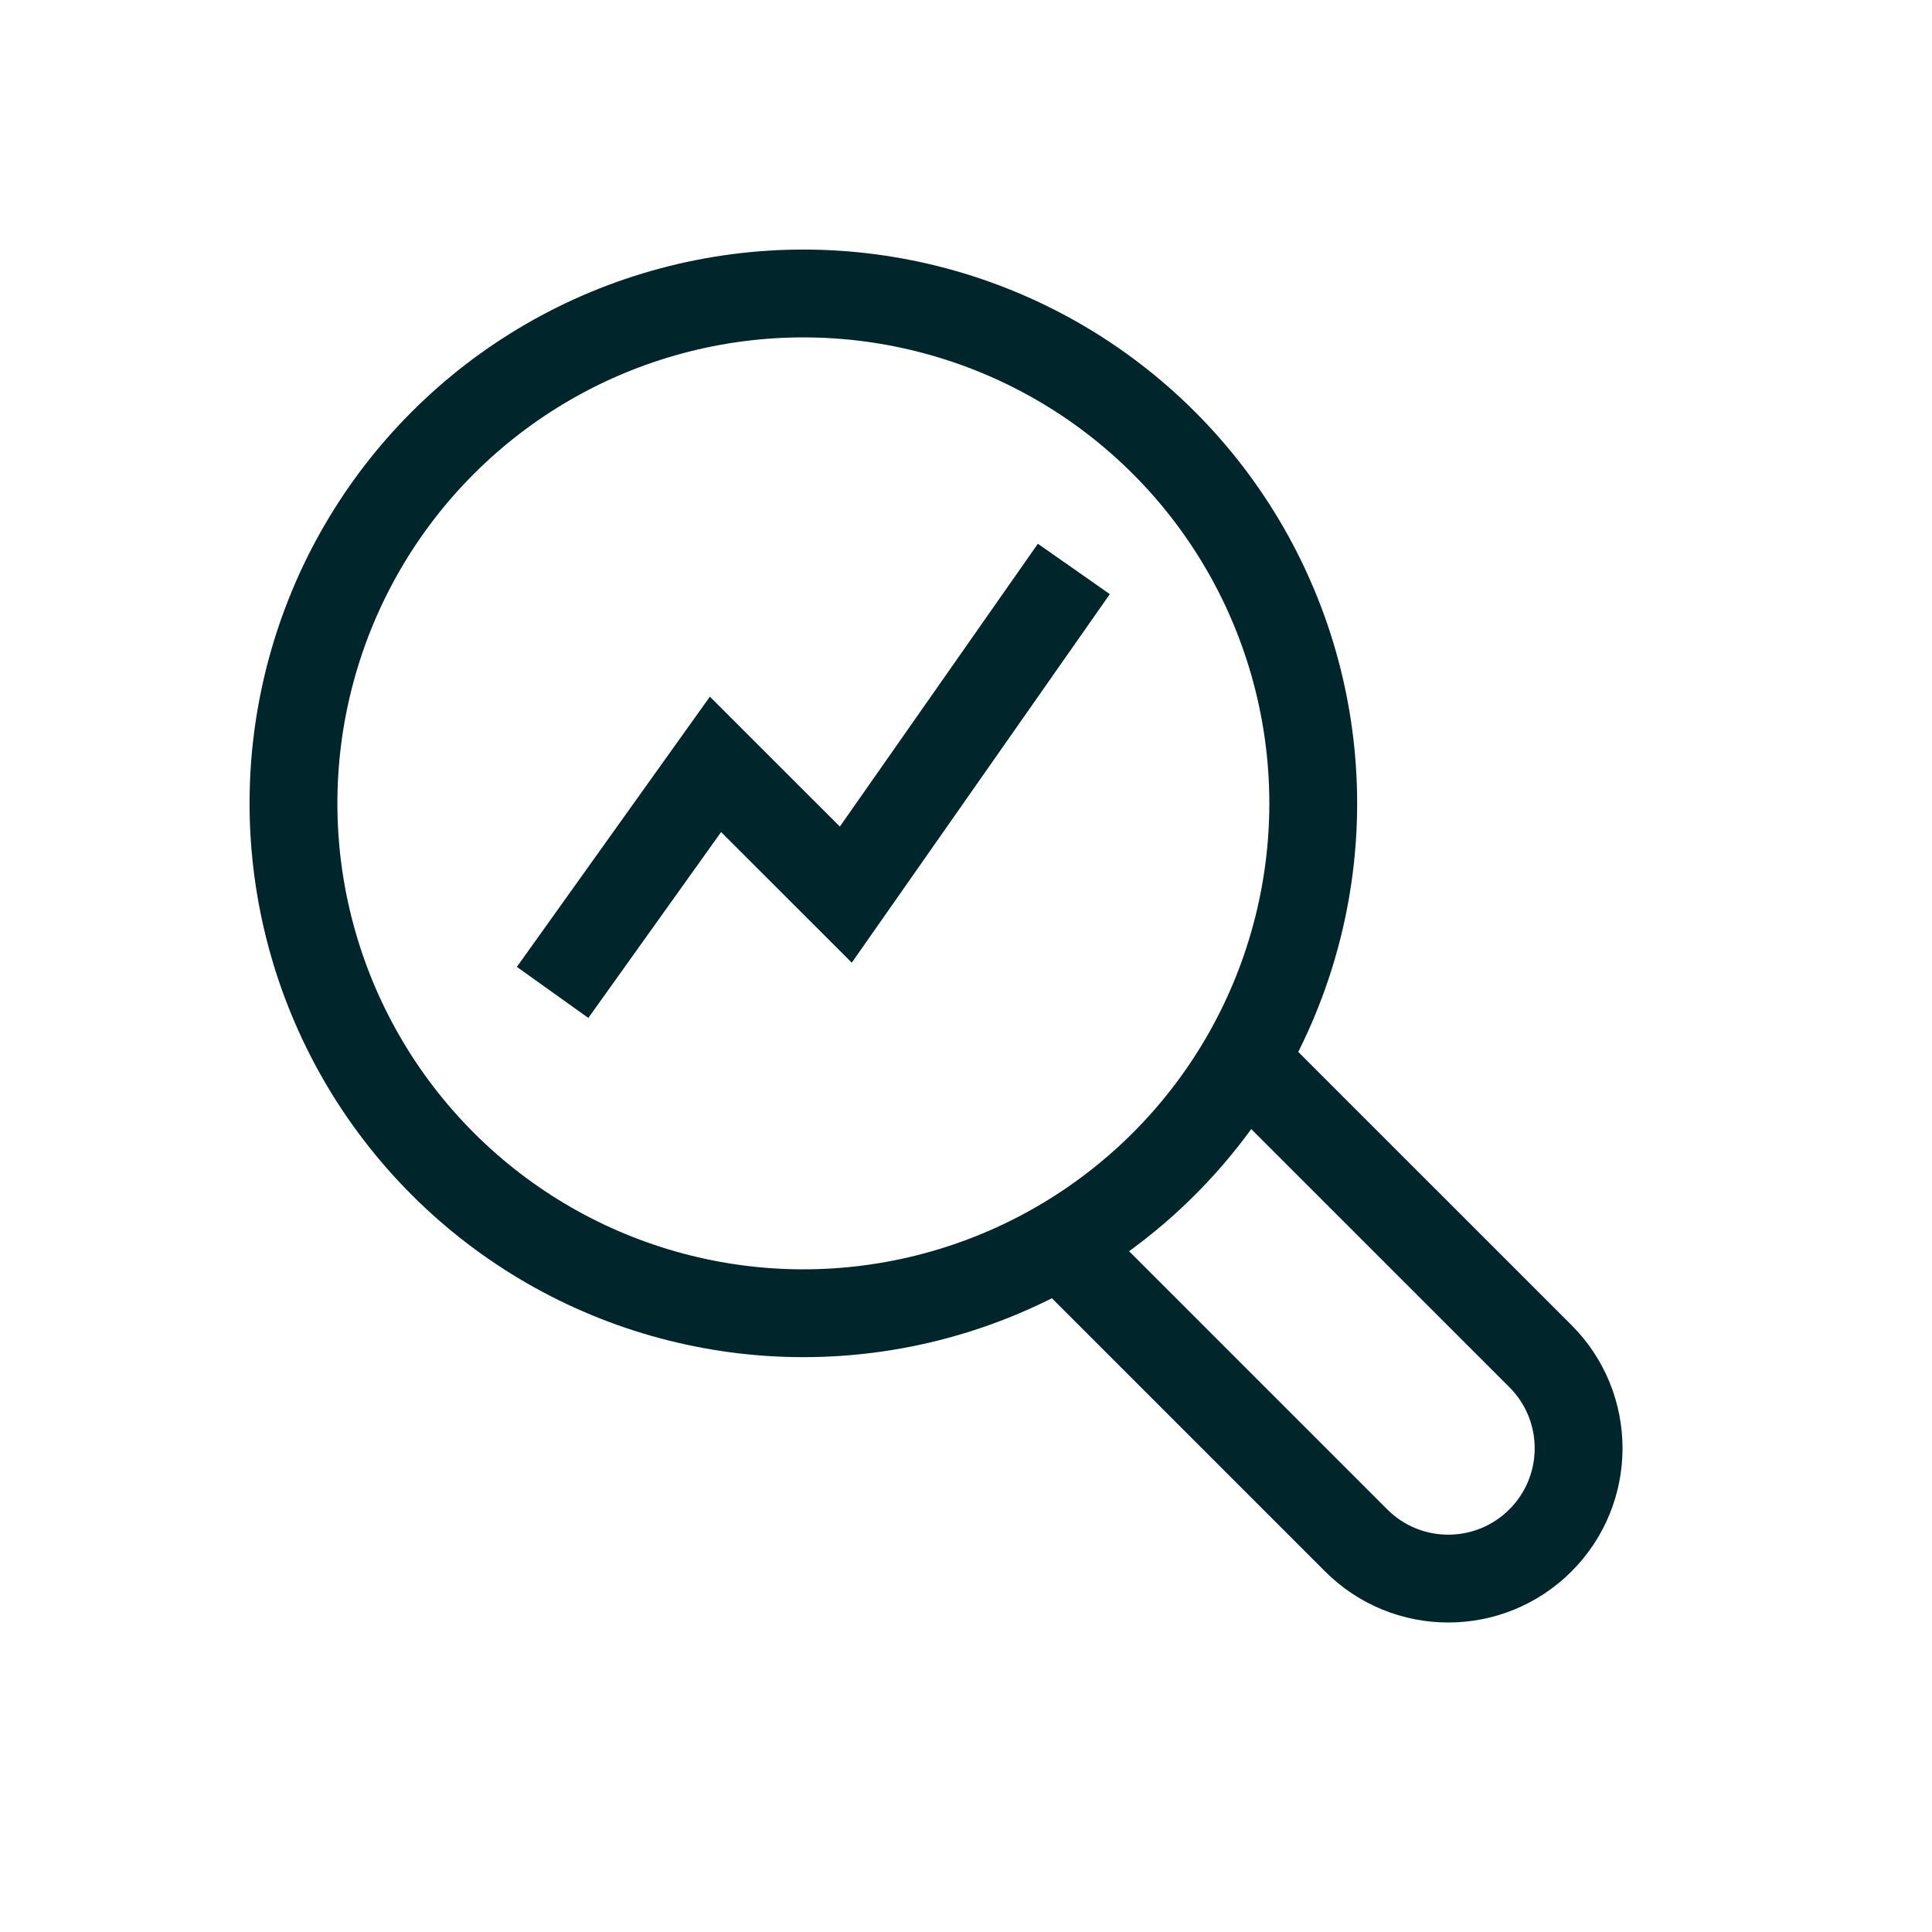 <svg width="33" height="33" viewBox="0 0 33 33" fill="none" xmlns="http://www.w3.org/2000/svg">
<circle cx="13.722" cy="13.722" r="8.709" transform="rotate(-45 13.722 13.722)" stroke="#00252B" stroke-width="1.5"/>
<path d="M18.443 21.59L23.164 26.311C24.033 27.181 25.442 27.181 26.312 26.311V26.311C27.181 25.442 27.181 24.033 26.312 23.164L21.59 18.443" stroke="#00252B" stroke-width="1.5"/>
<path d="M9.439 16.951L12.221 13.056L14.447 15.281L18.342 9.718" stroke="#00252B" stroke-width="1.5"/>
</svg>
